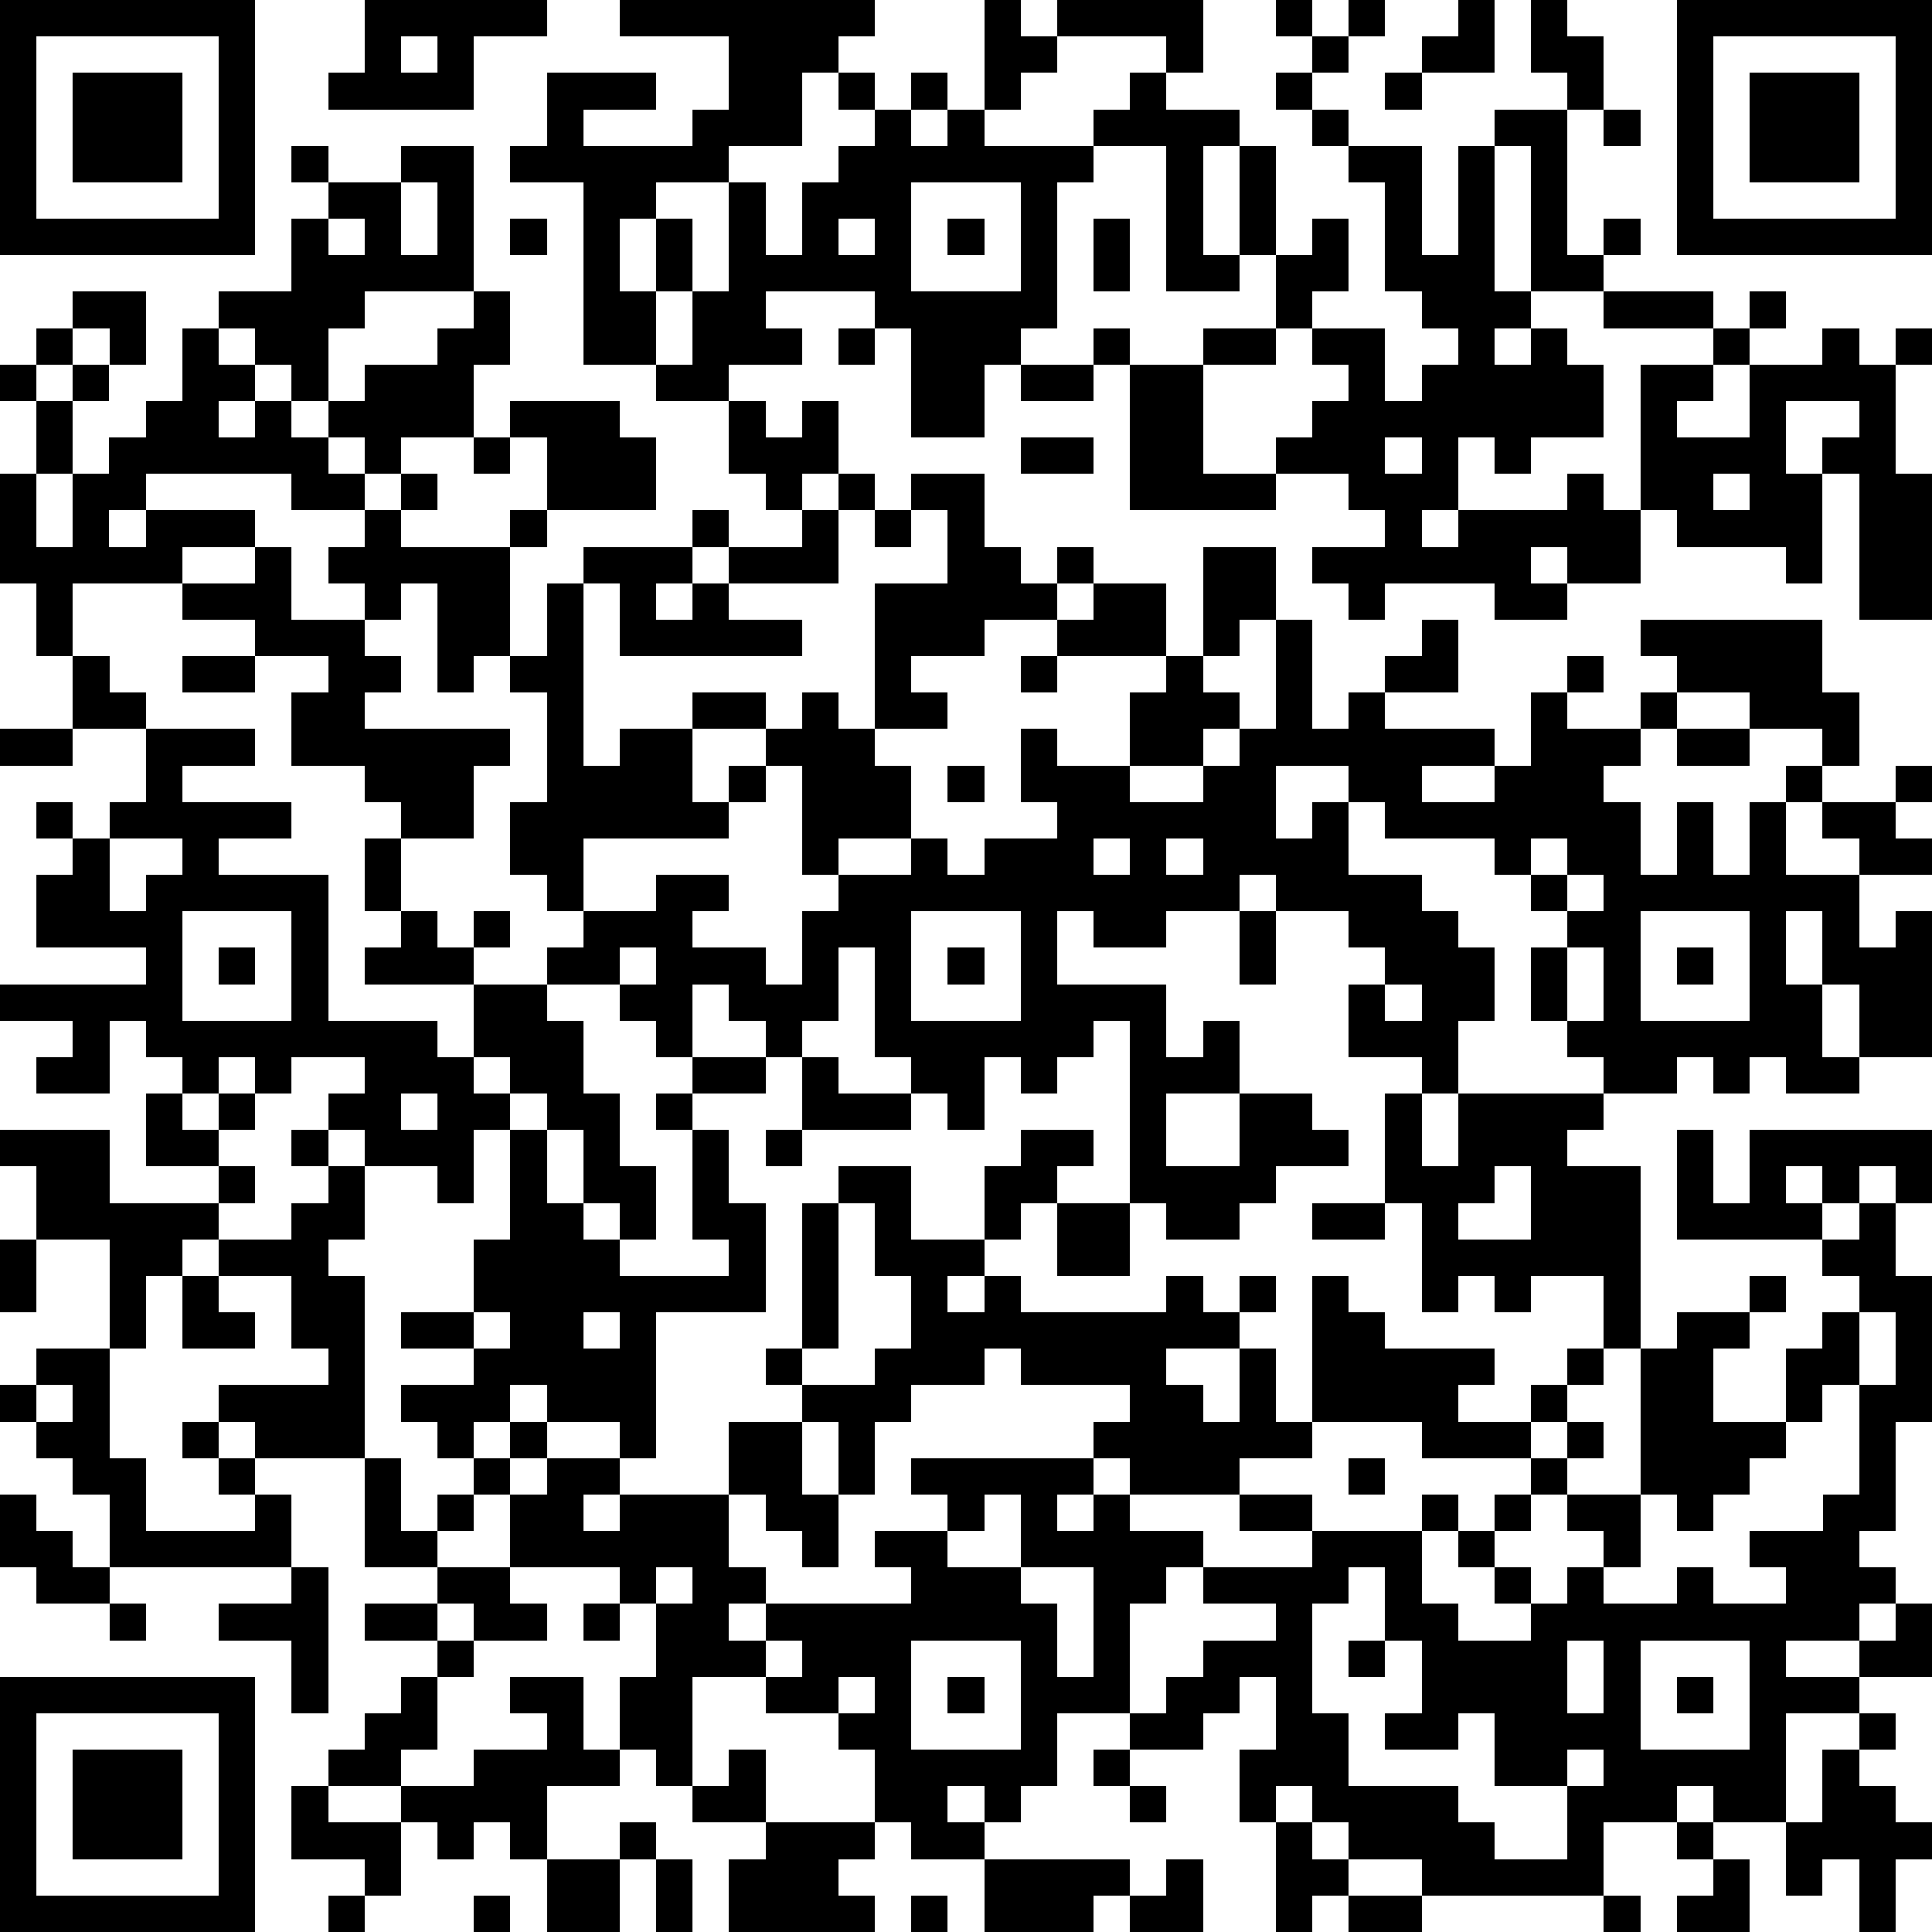 <?xml version="1.0" standalone="yes"?><svg version="1.1" xmlns="http://www.w3.org/2000/svg" xmlns:xlink="http://www.w3.org/1999/xlink" xmlns:ev="http://www.w3.org/2001/xml-events" width="212" height="212" shape-rendering="crispEdges"><path d="M0 0h7v7h-7zM10 0h5v1h-2v2h-4v-1h1zM17 0h7v1h-1v1h-1v2h-2v1h-2v1h-1v2h1v-2h1v2h-1v2h-2v-5h-2v-1h1v-2h3v1h-2v1h3v-1h1v-2h-3zM27 0h1v1h1v-1h4v2h-1v-1h-3v1h-1v1h-1zM35 0h1v1h-1zM37 0h1v1h-1zM40 0h1v2h-2v-1h1zM42 0h1v1h1v2h-1v-1h-1zM46 0h7v7h-7zM1 1v5h5v-5zM11 1v1h1v-1zM36 1h1v1h-1zM47 1v5h5v-5zM2 2h3v3h-3zM23 2h1v1h-1zM25 2h1v1h-1zM31 2h1v1h2v1h-1v3h1v-3h1v3h-1v1h-2v-4h-2v-1h1zM35 2h1v1h-1zM38 2h1v1h-1zM48 2h3v3h-3zM24 3h1v1h1v-1h1v1h3v1h-1v4h-1v1h-1v2h-2v-3h-1v-1h-3v1h1v1h-2v1h-2v-1h1v-2h1v-3h1v2h1v-2h1v-1h1zM36 3h1v1h-1zM41 3h2v4h1v-1h1v1h-1v1h-2v-4h-1zM44 3h1v1h-1zM8 4h1v1h-1zM11 4h2v4h-3v1h-1v2h-1v-1h-1v-1h-1v-1h2v-2h1v-1h2zM37 4h2v3h1v-3h1v4h1v1h-1v1h1v-1h1v1h1v2h-2v1h-1v-1h-1v2h-1v1h1v-1h3v-1h1v1h1v-4h2v-1h-3v-1h3v1h1v-1h1v1h-1v1h-1v1h-1v1h2v-2h2v-1h1v1h1v-1h1v1h-1v3h1v4h-2v-4h-1v-1h1v-1h-2v2h1v3h-1v-1h-3v-1h-1v2h-2v-1h-1v1h1v1h-2v-1h-3v1h-1v-1h-1v-1h2v-1h-1v-1h-2v-1h1v-1h1v-1h-1v-1h-1v-2h1v-1h1v2h-1v1h2v2h1v-1h1v-1h-1v-1h-1v-3h-1zM11 5v2h1v-2zM25 5v3h3v-3zM9 6v1h1v-1zM14 6h1v1h-1zM23 6v1h1v-1zM26 6h1v1h-1zM30 6h1v2h-1zM2 8h2v2h-1v-1h-1zM13 8h1v2h-1v2h-2v1h-1v-1h-1v-1h1v-1h2v-1h1zM1 9h1v1h-1zM5 9h1v1h1v1h-1v1h1v-1h1v1h1v1h1v1h-2v-1h-4v1h-1v1h1v-1h3v1h-2v1h-3v2h-1v-2h-1v-3h1v-2h-1v-1h1v1h1v-1h1v1h-1v2h-1v2h1v-2h1v-1h1v-1h1zM23 9h1v1h-1zM30 9h1v1h-1zM33 9h2v1h-2zM28 10h2v1h-2zM31 10h2v3h2v1h-4zM14 11h3v1h1v2h-3v-2h-1zM20 11h1v1h1v-1h1v2h-1v1h-1v-1h-1zM13 12h1v1h-1zM28 12h2v1h-2zM38 12v1h1v-1zM11 13h1v1h-1zM23 13h1v1h-1zM25 13h2v2h1v1h1v-1h1v1h-1v1h-2v1h-2v1h1v1h-2v-4h2v-2h-1zM47 13v1h1v-1zM10 14h1v1h3v-1h1v1h-1v3h-1v1h-1v-3h-1v1h-1v-1h-1v-1h1zM19 14h1v1h-1zM22 14h1v2h-3v-1h2zM24 14h1v1h-1zM7 15h1v2h2v1h1v1h-1v1h4v1h-1v2h-2v-1h-1v-1h-2v-2h1v-1h-2v-1h-2v-1h2zM16 15h3v1h-1v1h1v-1h1v1h2v1h-5v-2h-1zM33 15h2v2h-1v1h-1zM15 16h1v5h1v-1h2v-1h2v1h-2v2h1v-1h1v-1h1v-1h1v1h1v1h1v2h-2v1h-1v-3h-1v1h-1v1h-4v2h-1v-1h-1v-2h1v-3h-1v-1h1zM30 16h2v2h-3v-1h1zM35 17h1v3h1v-1h1v-1h1v-1h1v2h-2v1h3v1h-2v1h2v-1h1v-2h1v-1h1v1h-1v1h2v-1h1v-1h-1v-1h5v2h1v2h-1v-1h-2v-1h-2v1h-1v1h-1v1h1v2h1v-2h1v2h1v-2h1v-1h1v1h-1v2h2v-1h-1v-1h2v-1h1v1h-1v1h1v1h-2v2h1v-1h1v4h-2v-2h-1v-2h-1v2h1v2h1v1h-2v-1h-1v1h-1v-1h-1v1h-2v-1h-1v-1h-1v-2h1v-1h-1v-1h-1v-1h-3v-1h-1v-1h-2v2h1v-1h1v2h2v1h1v1h1v2h-1v2h-1v-1h-2v-2h1v-1h-1v-1h-2v-1h-1v1h-2v1h-2v-1h-1v2h3v2h1v-1h1v2h-2v2h2v-2h2v1h1v1h-2v1h-1v1h-2v-1h-1v-5h-1v1h-1v1h-1v-1h-1v2h-1v-1h-1v-1h-1v-3h-1v2h-1v1h-1v-1h-1v-1h-1v2h-1v-1h-1v-1h-2v-1h1v-1h2v-1h2v1h-1v1h2v1h1v-2h1v-1h2v-1h1v1h1v-1h2v-1h-1v-2h1v1h2v-2h1v-1h1v1h1v1h-1v1h-2v1h2v-1h1v-1h1zM2 18h1v1h1v1h-2zM5 18h2v1h-2zM28 18h1v1h-1zM0 20h2v1h-2zM4 20h3v1h-2v1h3v1h-2v1h3v4h3v1h1v-2h-3v-1h1v-1h-1v-2h1v2h1v1h1v-1h1v1h-1v1h2v1h1v2h1v2h1v2h-1v-1h-1v-2h-1v-1h-1v-1h-1v1h1v1h-1v2h-1v-1h-2v-1h-1v-1h1v-1h-2v1h-1v-1h-1v1h-1v-1h-1v-1h-1v2h-2v-1h1v-1h-2v-1h4v-1h-3v-2h1v-1h-1v-1h1v1h1v-1h1zM46 20h2v1h-2zM26 21h1v1h-1zM3 23v2h1v-1h1v-1zM30 23v1h1v-1zM32 23v1h1v-1zM42 23v1h1v-1zM43 24v1h1v-1zM5 25v3h3v-3zM25 25v3h3v-3zM34 25h1v2h-1zM45 25v3h3v-3zM6 26h1v1h-1zM17 26v1h1v-1zM26 26h1v1h-1zM43 26v2h1v-2zM46 26h1v1h-1zM38 27v1h1v-1zM19 29h2v1h-2zM22 29h1v1h2v1h-3zM4 30h1v1h1v-1h1v1h-1v1h-2zM11 30v1h1v-1zM18 30h1v1h-1zM38 30h1v2h1v-2h4v1h-1v1h2v5h-1v-2h-2v1h-1v-1h-1v1h-1v-3h-1zM0 31h3v2h3v-1h1v1h-1v1h-1v1h-1v2h-1v-3h-2v-2h-1zM8 31h1v1h-1zM14 31h1v2h1v1h1v1h3v-1h-1v-3h1v2h1v3h-3v4h-1v-1h-2v-1h-1v1h-1v1h-1v-1h-1v-1h2v-1h-2v-1h2v-2h1zM21 31h1v1h-1zM28 31h2v1h-1v1h-1v1h-1v-2h1zM46 31h1v2h1v-2h5v2h-1v-1h-1v1h-1v-1h-1v1h1v1h-4zM9 32h1v2h-1v1h1v5h-3v-1h-1v-1h3v-1h-1v-2h-2v-1h2v-1h1zM23 32h2v2h2v1h-1v1h1v-1h1v1h4v-1h1v1h1v-1h1v1h-1v1h-2v1h1v1h1v-2h1v2h1v-4h1v1h1v1h3v1h-1v1h2v-1h1v-1h1v1h-1v1h-1v1h-3v-1h-3v1h-2v1h-3v-1h-1v-1h1v-1h-3v-1h-1v1h-2v1h-1v2h-1v-2h-1v-1h-1v-1h1v-4h1zM41 32v1h-1v1h2v-2zM23 33v4h-1v1h2v-1h1v-2h-1v-2zM29 33h2v2h-2zM36 33h2v1h-2zM51 33h1v2h1v4h-1v3h-1v1h1v1h-1v1h-2v1h2v-1h1v-1h1v2h-2v1h-2v3h-2v-1h-1v1h-2v2h-5v-1h-2v-1h-1v-1h-1v1h-1v-2h1v-2h-1v1h-1v1h-2v-1h-2v2h-1v1h-1v-1h-1v1h1v1h-2v-1h-1v-2h-1v-1h-2v-1h-2v3h-1v-1h-1v-2h1v-2h-1v-1h-3v-2h-1v-1h1v-1h1v1h-1v1h1v-1h2v1h-1v1h1v-1h3v-2h2v2h1v2h-1v-1h-1v-1h-1v2h1v1h-1v1h1v-1h4v-1h-1v-1h2v-1h-1v-1h5v1h-1v1h1v-1h1v1h2v1h-1v1h-1v3h1v-1h1v-1h2v-1h-2v-1h3v-1h-2v-1h2v1h3v-1h1v1h-1v2h1v1h2v-1h-1v-1h-1v-1h1v-1h1v-1h1v-1h1v1h-1v1h-1v1h-1v1h1v1h1v-1h1v-1h-1v-1h2v-4h1v-1h2v-1h1v1h-1v1h-1v2h2v-2h1v-1h1v-1h-1v-1h1zM0 34h1v2h-1zM5 35h1v1h1v1h-2zM13 36v1h1v-1zM16 36v1h1v-1zM51 36v2h-1v1h-1v1h-1v1h-1v1h-1v-1h-1v2h-1v1h2v-1h1v1h2v-1h-1v-1h2v-1h1v-3h1v-2zM1 37h2v3h1v2h3v-1h-1v-1h-1v-1h1v1h1v1h1v2h-5v-2h-1v-1h-1v-1h-1v-1h1zM1 38v1h1v-1zM10 40h1v2h1v-1h1v1h-1v1h-2zM37 40h1v1h-1zM0 41h1v1h1v1h1v1h-2v-1h-1zM27 41v1h-1v1h2v-2zM8 43h1v4h-1v-2h-2v-1h2zM12 43h2v1h1v1h-2v-1h-1zM18 43v1h1v-1zM28 43v1h1v2h1v-3zM37 43v1h-1v3h1v2h3v1h1v1h2v-2h-2v-2h-1v1h-2v-1h1v-2h-1v-2zM3 44h1v1h-1zM10 44h2v1h-2zM16 44h1v1h-1zM12 45h1v1h-1zM21 45v1h1v-1zM25 45v3h3v-3zM37 45h1v1h-1zM43 45v2h1v-2zM45 45v3h3v-3zM0 46h7v7h-7zM11 46h1v2h-1v1h-2v-1h1v-1h1zM14 46h2v2h1v1h-2v2h-1v-1h-1v1h-1v-1h-1v-1h2v-1h2v-1h-1zM23 46v1h1v-1zM26 46h1v1h-1zM46 46h1v1h-1zM1 47v5h5v-5zM51 47h1v1h-1zM2 48h3v3h-3zM20 48h1v2h-2v-1h1zM30 48h1v1h-1zM43 48v1h1v-1zM50 48h1v1h1v1h1v1h-1v2h-1v-2h-1v1h-1v-2h1zM8 49h1v1h2v2h-1v-1h-2zM31 49h1v1h-1zM17 50h1v1h-1zM21 50h3v1h-1v1h1v1h-4v-2h1zM35 50h1v1h1v1h-1v1h-1zM46 50h1v1h-1zM15 51h2v2h-2zM18 51h1v2h-1zM27 51h4v1h-1v1h-3zM32 51h1v2h-2v-1h1zM47 51h1v2h-2v-1h1zM9 52h1v1h-1zM13 52h1v1h-1zM25 52h1v1h-1zM37 52h2v1h-2zM44 52h1v1h-1z" style="fill:#000" transform="translate(0,0) scale(4)"/></svg>